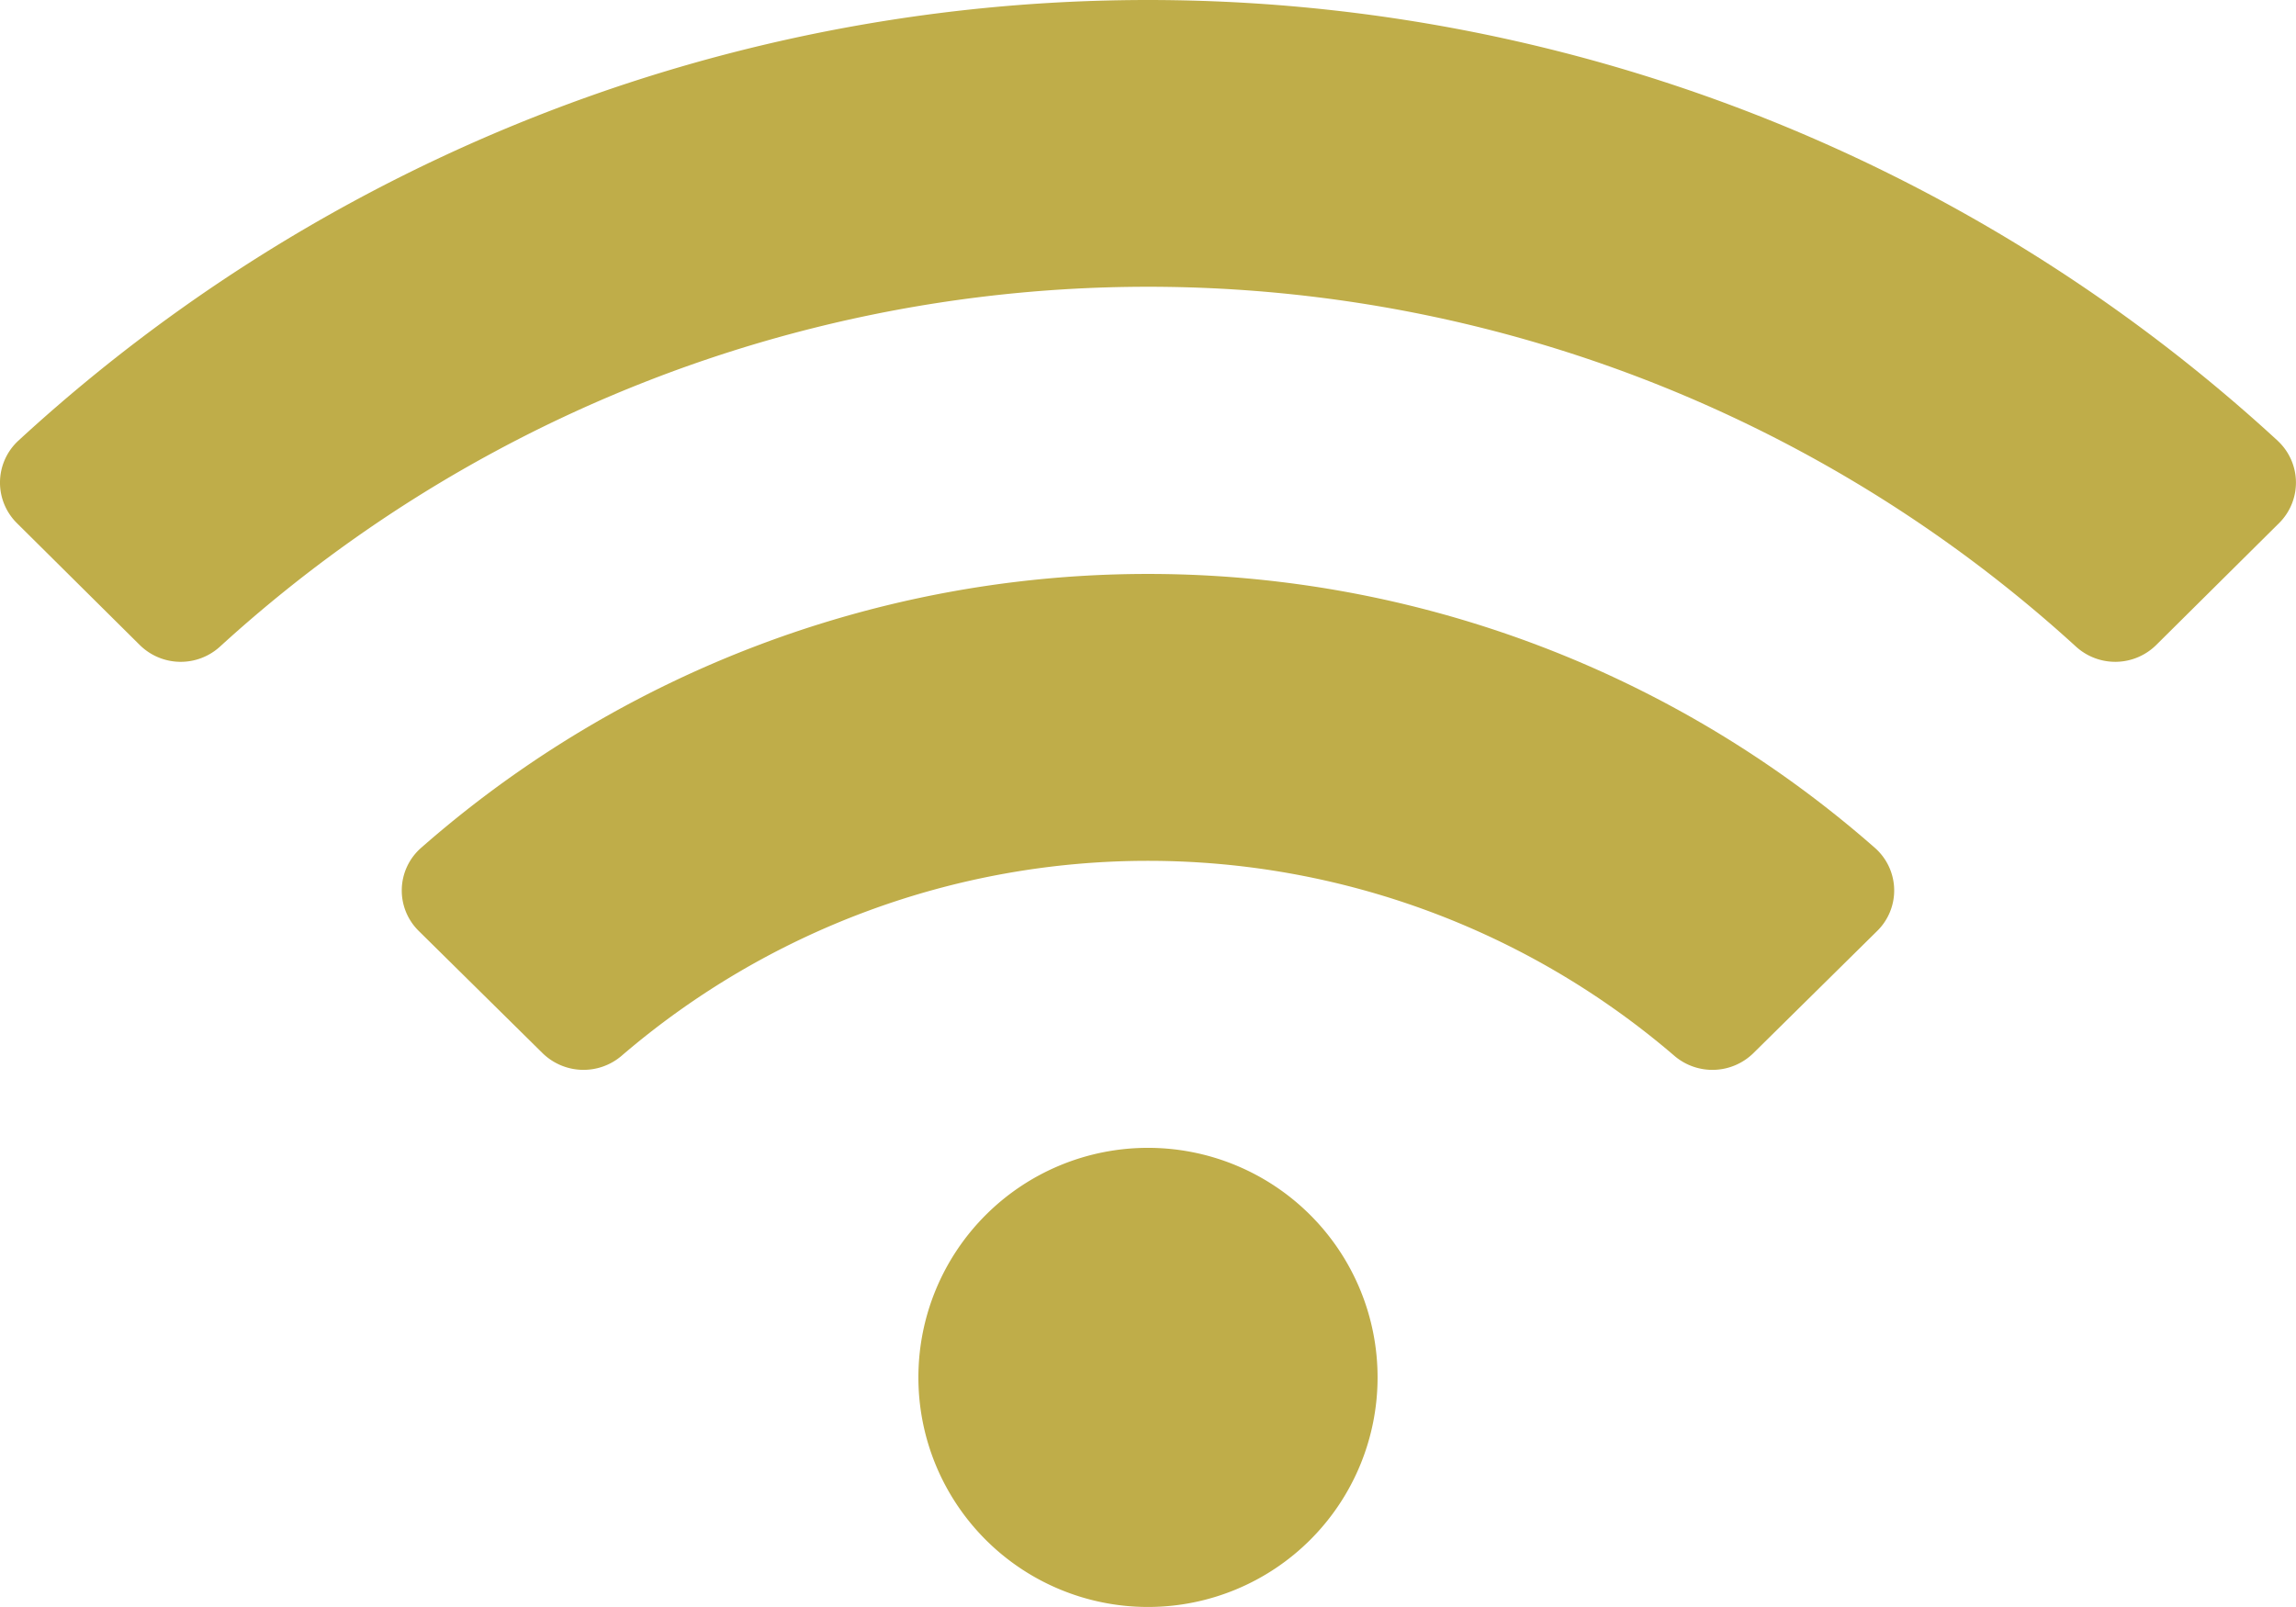 <svg xmlns="http://www.w3.org/2000/svg" width="71.453" height="50.017" viewBox="0 0 71.453 50.017">
  <path id="iconAbout2-1" d="M70.884,15.969a51.91,51.91,0,0,0-70.316,0,1.775,1.775,0,0,0-.039,2.566l3.823,3.793a1.813,1.813,0,0,0,2.5.042,42.834,42.834,0,0,1,57.748,0,1.814,1.814,0,0,0,2.5-.042l3.823-3.793a1.776,1.776,0,0,0-.04-2.566ZM35.726,37.976a7.145,7.145,0,1,0,7.145,7.145A7.145,7.145,0,0,0,35.726,37.976Zm22.627-9.332a34.275,34.275,0,0,0-45.254,0,1.765,1.765,0,0,0-.064,2.585l3.845,3.795a1.822,1.822,0,0,0,2.462.089,25.145,25.145,0,0,1,32.767,0,1.821,1.821,0,0,0,2.462-.089l3.845-3.795A1.765,1.765,0,0,0,58.353,28.644Z" transform="translate(0 -2.25)" fill="#bfad49"/>
</svg>
